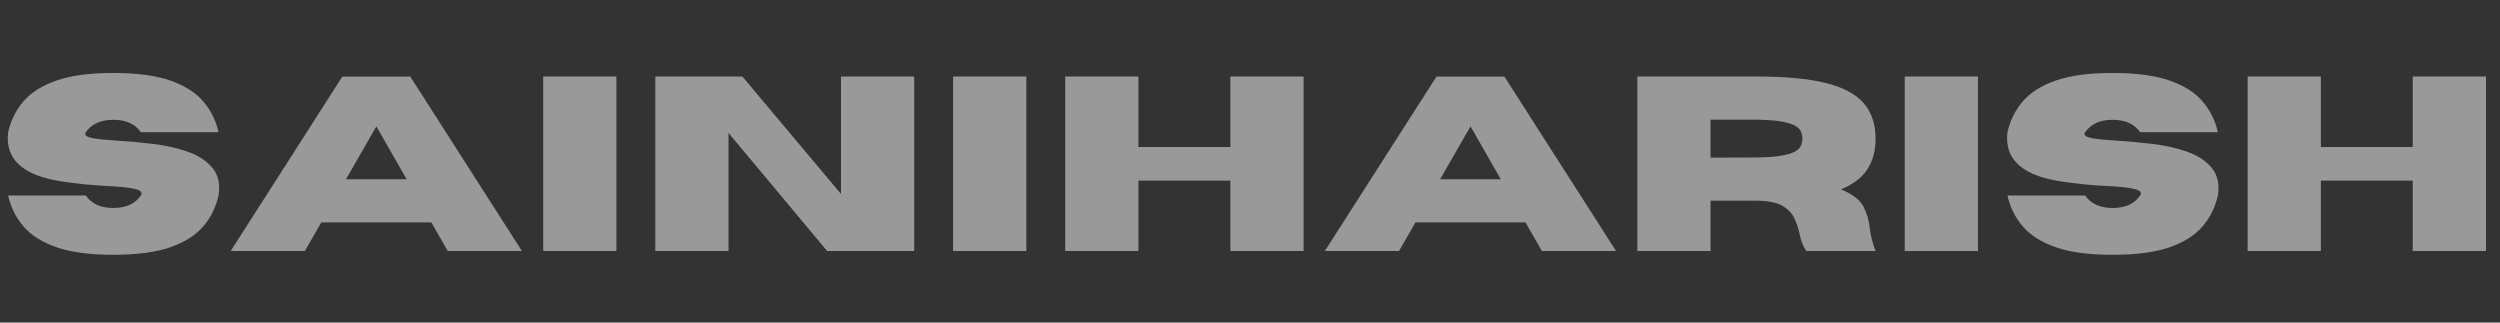 <svg xmlns="http://www.w3.org/2000/svg" xmlns:xlink="http://www.w3.org/1999/xlink" width="1860" zoomAndPan="magnify" viewBox="0 0 1395 180" height="240" preserveAspectRatio="xMidYMid meet" version="1.0"><rect x="0" y="0" width="1395" height="180" fill="#333333" stroke="none"/><defs><g/></defs><g fill="#ffffff" fill-opacity="0.5"><g transform="translate(-1.078, 140.064)"><g><path d="M 64.328 2.109 C 51.16 2.109 40.551 0.695 32.5 -2.125 C 24.445 -4.957 18.316 -8.848 14.109 -13.797 C 9.898 -18.754 7.07 -24.469 5.625 -30.938 L 48.984 -30.938 C 52.203 -26.32 57.316 -24.016 64.328 -24.016 C 71.336 -24.016 76.445 -26.32 79.656 -30.938 C 79.926 -31.395 80.062 -31.801 80.062 -32.156 C 80.062 -33.383 78.441 -34.301 75.203 -34.906 C 71.973 -35.52 67.148 -35.984 60.734 -36.297 C 52.629 -36.66 44.125 -37.52 35.219 -38.875 C 15.352 -41.957 5.422 -49.941 5.422 -62.828 C 5.422 -63.922 5.488 -65.078 5.625 -66.297 C 7.07 -72.766 9.898 -78.473 14.109 -83.422 C 18.316 -88.379 24.445 -92.27 32.5 -95.094 C 40.551 -97.926 51.16 -99.344 64.328 -99.344 C 77.492 -99.344 88.102 -97.926 96.156 -95.094 C 104.207 -92.27 110.332 -88.379 114.531 -83.422 C 118.738 -78.473 121.566 -72.766 123.016 -66.297 L 79.656 -66.297 C 76.445 -70.91 71.336 -73.219 64.328 -73.219 C 57.316 -73.219 52.203 -70.91 48.984 -66.297 C 48.766 -65.93 48.656 -65.594 48.656 -65.281 C 48.656 -64.195 50.203 -63.395 53.297 -62.875 C 56.398 -62.352 60.969 -61.91 67 -61.547 C 73.039 -61.18 79.477 -60.594 86.312 -59.781 C 93.145 -58.969 99.535 -57.551 105.484 -55.531 C 111.43 -53.52 116.078 -50.547 119.422 -46.609 C 122.047 -43.586 123.359 -39.742 123.359 -35.078 C 123.359 -33.766 123.242 -32.383 123.016 -30.938 C 121.566 -24.469 118.738 -18.754 114.531 -13.797 C 110.332 -8.848 104.207 -4.957 96.156 -2.125 C 88.102 0.695 77.492 2.109 64.328 2.109 Z M 64.328 2.109 "/></g></g></g><g fill="#ffffff" fill-opacity="0.5"><g transform="translate(127.705, 140.064)"><g><path d="M 163.531 0 L 122.141 0 L 112.984 -15.953 L 51.578 -15.953 L 42.406 0 L 1.016 0 L 63.312 -97.312 L 101.234 -97.312 Z M 99.203 -40.031 L 82.312 -69.547 L 65.344 -40.031 Z M 99.203 -40.031 "/></g></g></g><g fill="#ffffff" fill-opacity="0.5"><g transform="translate(292.246, 140.064)"><g><path d="M 51.703 0 L 10.859 0 L 10.859 -97.375 L 51.703 -97.375 Z M 51.703 0 "/></g></g></g><g fill="#ffffff" fill-opacity="0.5"><g transform="translate(354.806, 140.064)"><g><path d="M 155.328 0 L 106.734 0 L 51.703 -65.891 L 51.703 0 L 10.859 0 L 10.859 -97.375 L 59.438 -97.375 L 114.469 -31.828 L 114.469 -97.375 L 155.328 -97.375 Z M 155.328 0 "/></g></g></g><g fill="#ffffff" fill-opacity="0.5"><g transform="translate(520.975, 140.064)"><g><path d="M 51.703 0 L 10.859 0 L 10.859 -97.375 L 51.703 -97.375 Z M 51.703 0 "/></g></g></g><g fill="#ffffff" fill-opacity="0.5"><g transform="translate(583.535, 140.064)"><g><path d="M 143.859 0 L 103 0 L 103 -39.281 L 51.703 -39.281 L 51.703 0 L 10.859 0 L 10.859 -97.375 L 51.703 -97.375 L 51.703 -58.016 L 103 -58.016 L 103 -97.375 L 143.859 -97.375 Z M 143.859 0 "/></g></g></g><g fill="#ffffff" fill-opacity="0.5"><g transform="translate(738.237, 140.064)"><g><path d="M 163.531 0 L 122.141 0 L 112.984 -15.953 L 51.578 -15.953 L 42.406 0 L 1.016 0 L 63.312 -97.312 L 101.234 -97.312 Z M 99.203 -40.031 L 82.312 -69.547 L 65.344 -40.031 Z M 99.203 -40.031 "/></g></g></g><g fill="#ffffff" fill-opacity="0.5"><g transform="translate(902.779, 140.064)"><g><path d="M 143.781 0 L 105.172 0 C 103.41 -2.445 102.164 -5.566 101.438 -9.359 C 100.812 -12.305 99.863 -15.191 98.594 -18.016 C 97.32 -20.836 95.133 -23.188 92.031 -25.062 C 88.938 -26.945 84.336 -27.957 78.234 -28.094 L 51.703 -28.094 L 51.703 0 L 10.859 0 L 10.859 -97.375 L 77.281 -97.375 C 93.164 -97.375 105.977 -96.188 115.719 -93.812 C 125.469 -91.438 132.582 -87.703 137.062 -82.609 C 141.539 -77.523 143.781 -70.891 143.781 -62.703 C 143.781 -55.867 142.227 -50.117 139.125 -45.453 C 136.031 -40.797 131.141 -37.113 124.453 -34.406 C 130.922 -31.738 135.113 -28.535 137.031 -24.797 C 138.957 -21.066 140.145 -16.961 140.594 -12.484 C 141.051 -8.504 142.113 -4.344 143.781 0 Z M 51.703 -52.109 L 75.047 -52.188 C 81.555 -52.188 86.688 -52.477 90.438 -53.062 C 94.195 -53.656 96.969 -54.457 98.75 -55.469 C 100.539 -56.488 101.688 -57.617 102.188 -58.859 C 102.688 -60.109 102.938 -61.391 102.938 -62.703 C 102.938 -64.016 102.688 -65.301 102.188 -66.562 C 101.688 -67.832 100.539 -68.973 98.75 -69.984 C 96.969 -71.004 94.195 -71.805 90.438 -72.391 C 86.688 -72.984 81.555 -73.281 75.047 -73.281 L 51.703 -73.281 Z M 51.703 -52.109 "/></g></g></g><g fill="#ffffff" fill-opacity="0.5"><g transform="translate(1051.985, 140.064)"><g><path d="M 51.703 0 L 10.859 0 L 10.859 -97.375 L 51.703 -97.375 Z M 51.703 0 "/></g></g></g><g fill="#ffffff" fill-opacity="0.5"><g transform="translate(1114.545, 140.064)"><g><path d="M 64.328 2.109 C 51.16 2.109 40.551 0.695 32.5 -2.125 C 24.445 -4.957 18.316 -8.848 14.109 -13.797 C 9.898 -18.754 7.07 -24.469 5.625 -30.938 L 48.984 -30.938 C 52.203 -26.32 57.316 -24.016 64.328 -24.016 C 71.336 -24.016 76.445 -26.32 79.656 -30.938 C 79.926 -31.395 80.062 -31.801 80.062 -32.156 C 80.062 -33.383 78.441 -34.301 75.203 -34.906 C 71.973 -35.52 67.148 -35.984 60.734 -36.297 C 52.629 -36.66 44.125 -37.52 35.219 -38.875 C 15.352 -41.957 5.422 -49.941 5.422 -62.828 C 5.422 -63.922 5.488 -65.078 5.625 -66.297 C 7.07 -72.766 9.898 -78.473 14.109 -83.422 C 18.316 -88.379 24.445 -92.27 32.5 -95.094 C 40.551 -97.926 51.16 -99.344 64.328 -99.344 C 77.492 -99.344 88.102 -97.926 96.156 -95.094 C 104.207 -92.27 110.332 -88.379 114.531 -83.422 C 118.738 -78.473 121.566 -72.766 123.016 -66.297 L 79.656 -66.297 C 76.445 -70.91 71.336 -73.219 64.328 -73.219 C 57.316 -73.219 52.203 -70.91 48.984 -66.297 C 48.766 -65.93 48.656 -65.594 48.656 -65.281 C 48.656 -64.195 50.203 -63.395 53.297 -62.875 C 56.398 -62.352 60.969 -61.91 67 -61.547 C 73.039 -61.18 79.477 -60.594 86.312 -59.781 C 93.145 -58.969 99.535 -57.551 105.484 -55.531 C 111.43 -53.52 116.078 -50.547 119.422 -46.609 C 122.047 -43.586 123.359 -39.742 123.359 -35.078 C 123.359 -33.766 123.242 -32.383 123.016 -30.938 C 121.566 -24.469 118.738 -18.754 114.531 -13.797 C 110.332 -8.848 104.207 -4.957 96.156 -2.125 C 88.102 0.695 77.492 2.109 64.328 2.109 Z M 64.328 2.109 "/></g></g></g><g fill="#ffffff" fill-opacity="0.5"><g transform="translate(1243.328, 140.064)"><g><path d="M 143.859 0 L 103 0 L 103 -39.281 L 51.703 -39.281 L 51.703 0 L 10.859 0 L 10.859 -97.375 L 51.703 -97.375 L 51.703 -58.016 L 103 -58.016 L 103 -97.375 L 143.859 -97.375 Z M 143.859 0 "/></g></g></g></svg>